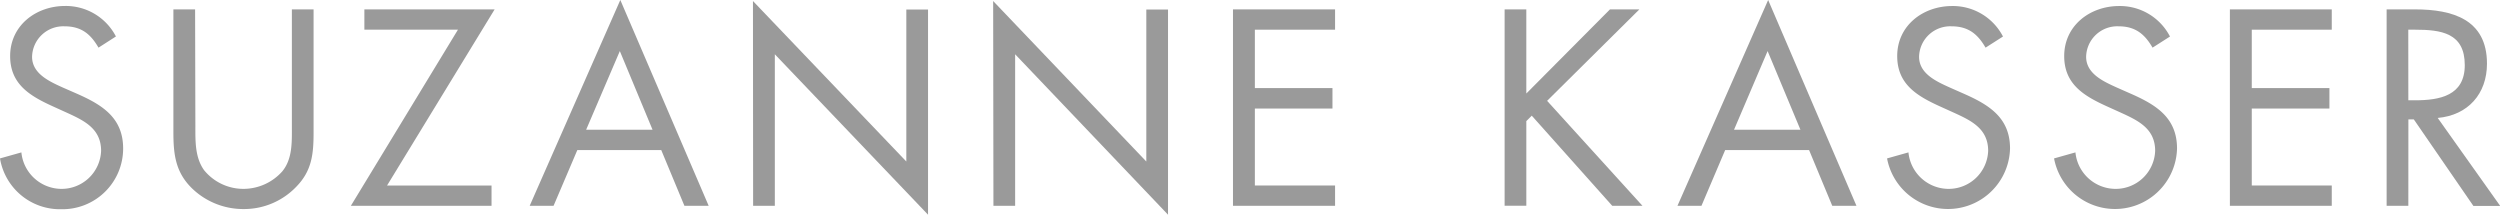 <svg id="Calque_1" data-name="Calque 1" xmlns="http://www.w3.org/2000/svg" viewBox="0 0 460.65 39.56"><defs><style>.cls-1{fill:#9a9a9a;}</style></defs><title>logo</title><path class="cls-1" d="M18.15,8.78C16.71,6.29,15,4.85,11.91,4.85a5.75,5.75,0,0,0-6,5.61c0,3.13,3.22,4.56,5.67,5.67L14,17.19c4.7,2.06,8.69,4.41,8.69,10.17A11.18,11.18,0,0,1,11.28,38.55,11.19,11.19,0,0,1,0,29.19l3.94-1.11a7.45,7.45,0,0,0,7.25,6.72,7.28,7.28,0,0,0,7.44-7c0-4.23-3.32-5.67-6.68-7.2l-2.2-1c-4.23-1.92-7.88-4.08-7.88-9.27C1.87,4.7,6.63,1.1,12,1.1a10.4,10.4,0,0,1,9.36,5.62Z"/><path class="cls-1" d="M36,23.28C36,26,35.92,29,37.6,31.35a9.33,9.33,0,0,0,7.3,3.45A9.59,9.59,0,0,0,52,31.59c1.92-2.31,1.78-5.48,1.78-8.31V1.73h4V24.39c0,3.93-.29,7.05-3.17,10a13.32,13.32,0,0,1-9.74,4.13,13.57,13.57,0,0,1-9.37-3.7c-3.16-3-3.55-6.34-3.55-10.46V1.73h4Z"/><path class="cls-1" d="M90.57,34.18v3.74H64.65L84.38,5.47H67.14V1.73h24L71.32,34.18Z"/><path class="cls-1" d="M106.38,27.65,102,37.92H97.6L114.3,0l16.28,37.92h-4.47l-4.27-10.27Zm7.83-18.24L108,23.91h12.24Z"/><path class="cls-1" d="M138.74.19,167,29.76v-28h4V39.56L142.77,10V37.92h-4Z"/><path class="cls-1" d="M183,.19l28.22,29.57v-28h4V39.56L187.05,10V37.92h-4Z"/><path class="cls-1" d="M227.19,1.73H246V5.47H231.22V16.23h14.3V20h-14.3V34.18H246v3.74H227.19Z"/><path class="cls-1" d="M296.65,1.73h5.42l-17,16.85,17.57,19.34h-5.57L282.24,21.31l-1,1v15.6h-4V1.73h4v15.5Z"/><path class="cls-1" d="M317.88,27.65l-4.37,10.27h-4.42L325.8,0l16.27,37.92h-4.46l-4.27-10.27ZM325.7,9.41l-6.19,14.5h12.24Z"/><path class="cls-1" d="M365.86,8.78c-1.44-2.49-3.17-3.93-6.25-3.93a5.74,5.74,0,0,0-6,5.61c0,3.13,3.22,4.56,5.67,5.67l2.4,1.06c4.7,2.06,8.69,4.41,8.69,10.17a11.43,11.43,0,0,1-22.66,1.83l3.94-1.11a7.45,7.45,0,0,0,7.25,6.72,7.28,7.28,0,0,0,7.44-7c0-4.23-3.32-5.67-6.68-7.2l-2.21-1c-4.22-1.92-7.87-4.08-7.87-9.27,0-5.62,4.75-9.22,10.13-9.22a10.4,10.4,0,0,1,9.36,5.62Z"/><path class="cls-1" d="M396.63,8.78c-1.44-2.49-3.17-3.93-6.24-3.93a5.74,5.74,0,0,0-6,5.61c0,3.13,3.21,4.56,5.66,5.67l2.4,1.06c4.71,2.06,8.69,4.41,8.69,10.17a11.43,11.43,0,0,1-22.66,1.83l3.94-1.11a7.45,7.45,0,0,0,7.25,6.72,7.27,7.27,0,0,0,7.44-7c0-4.23-3.31-5.67-6.67-7.2l-2.21-1c-4.23-1.92-7.88-4.08-7.88-9.27,0-5.62,4.76-9.22,10.13-9.22a10.38,10.38,0,0,1,9.36,5.62Z"/><path class="cls-1" d="M410.88,1.73h18.77V5.47H414.91V16.23h14.31V20H414.91V34.18h14.74v3.74H410.88Z"/><path class="cls-1" d="M443.76,37.92h-4V1.73H445c6.86,0,13.25,1.82,13.25,10,0,5.57-3.51,9.51-9.08,10l11.52,16.22h-4.94L444.77,22h-1Zm0-19.44H445c4.56,0,9.16-.86,9.16-6.48,0-5.95-4.36-6.53-9.21-6.53h-1.2Z"/></svg>